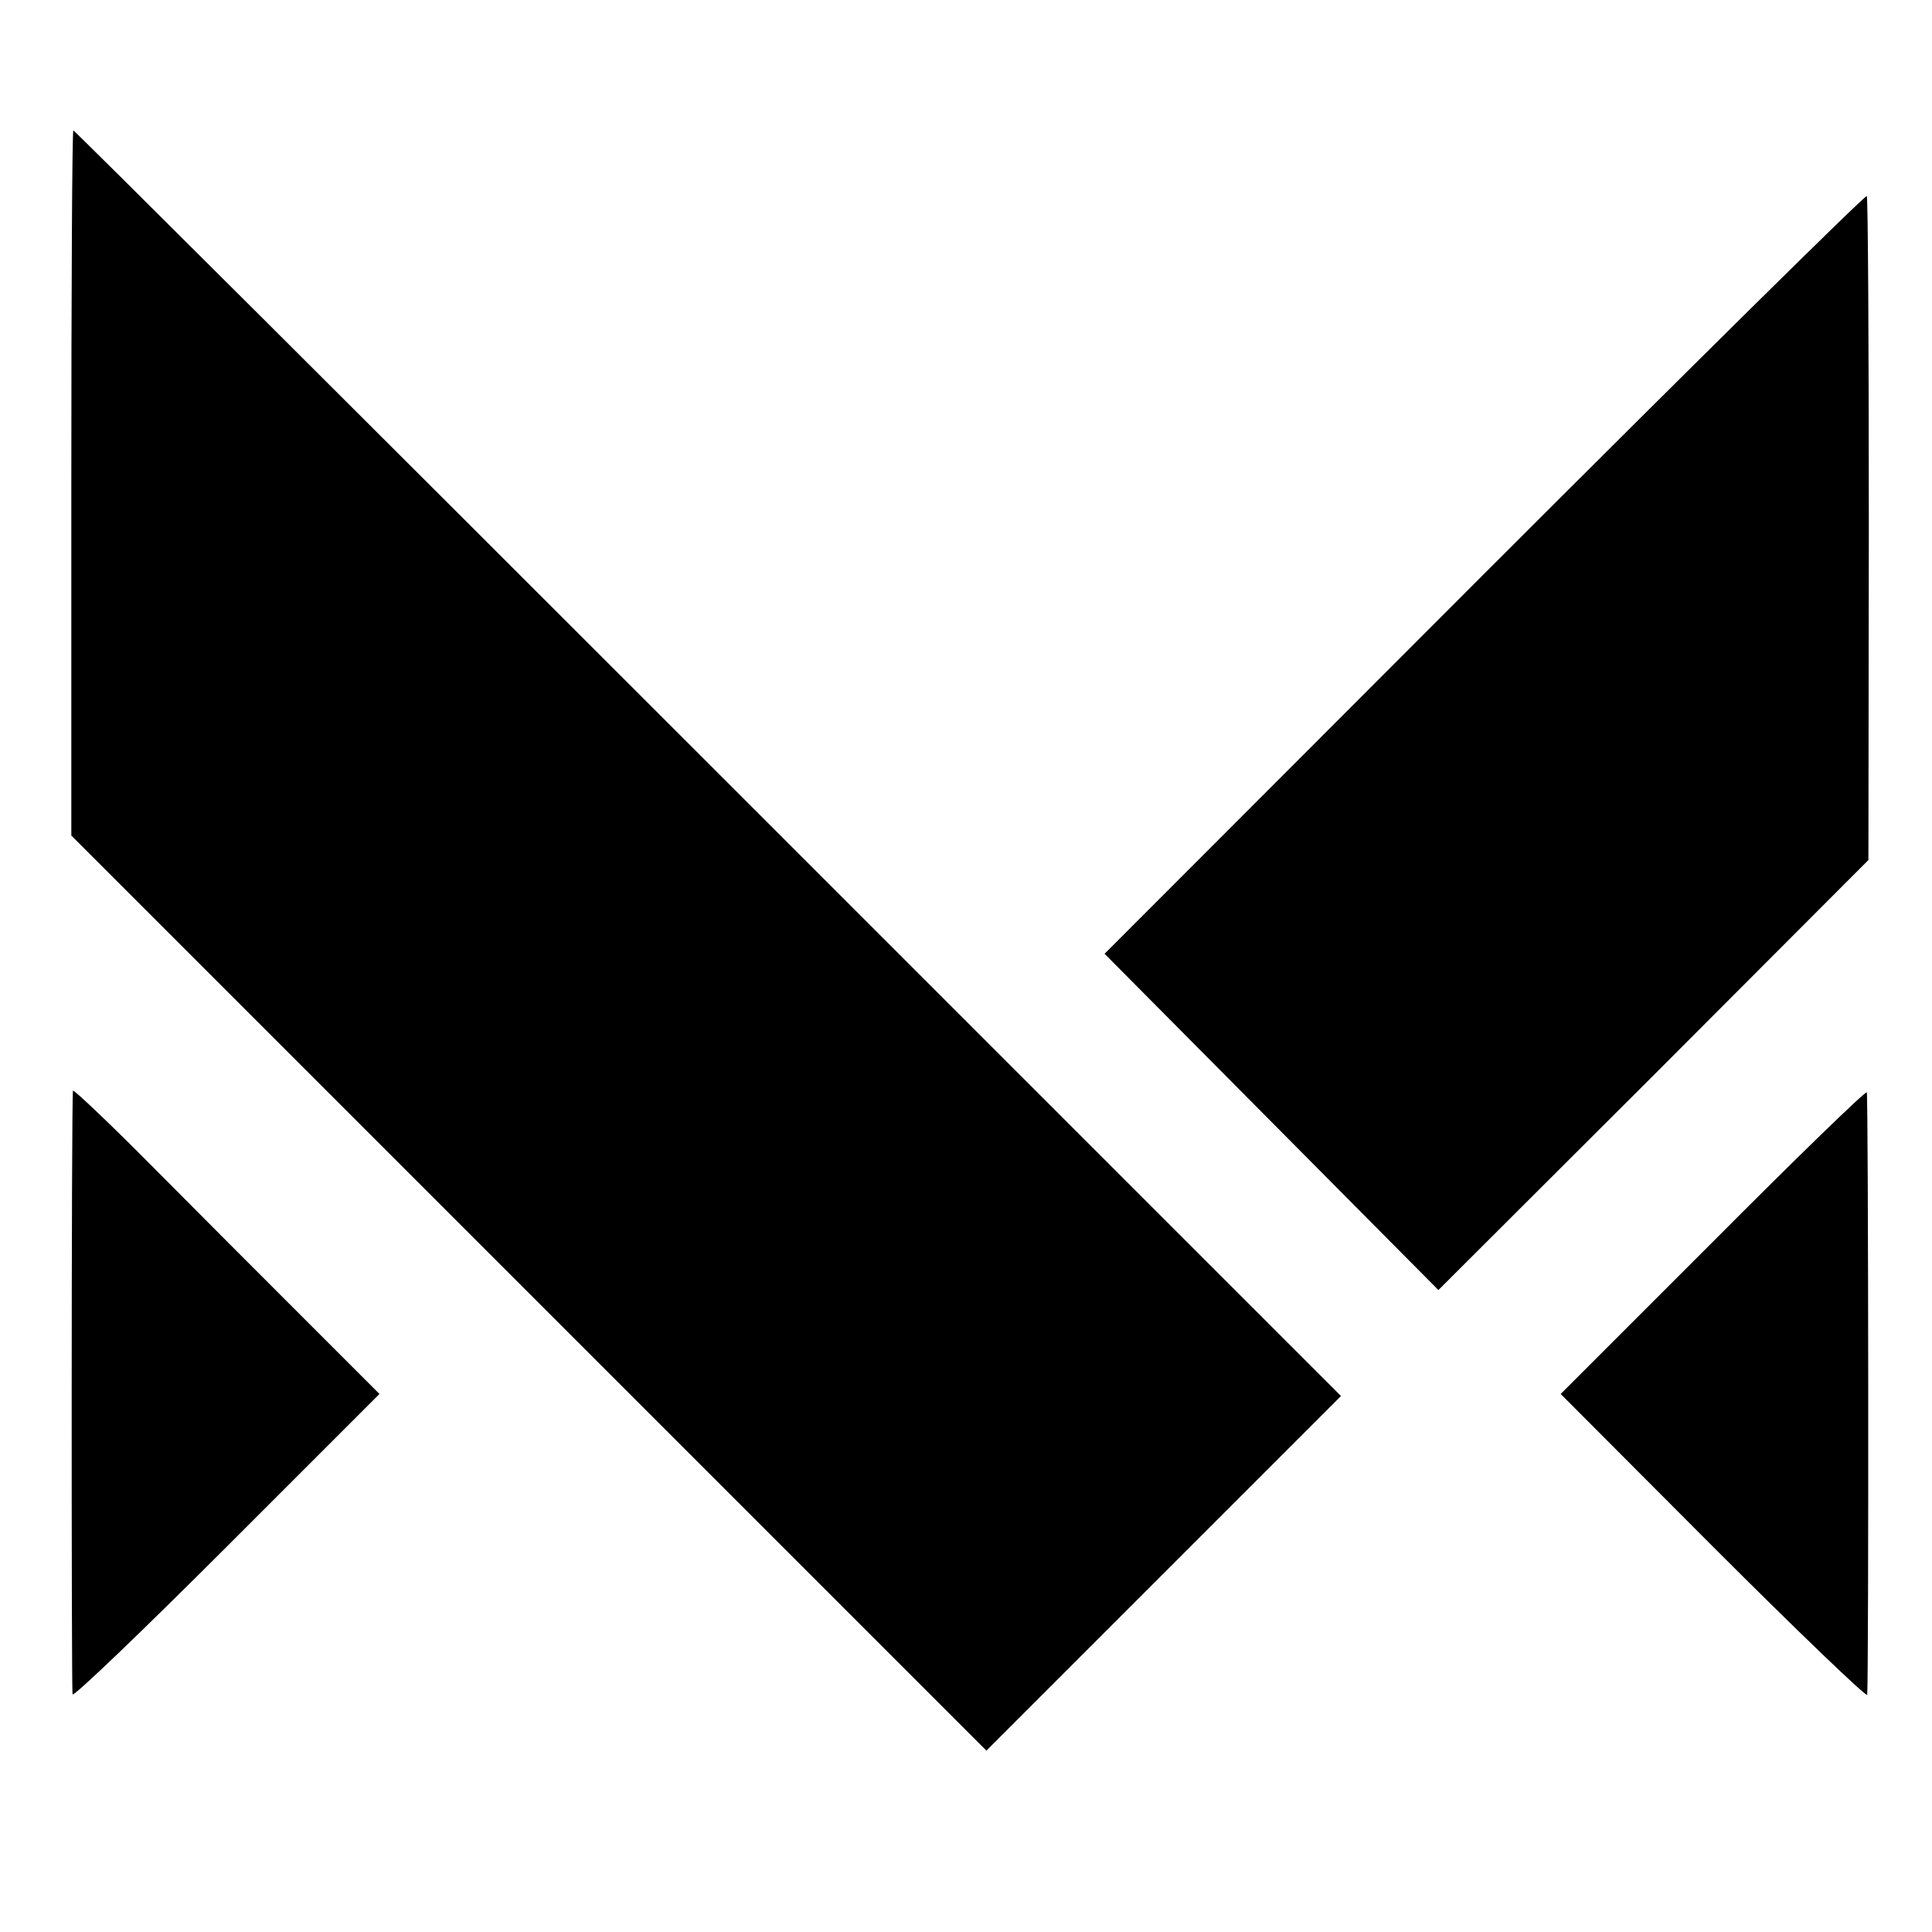 <?xml version="1.0" standalone="no"?>
<!DOCTYPE svg PUBLIC "-//W3C//DTD SVG 20010904//EN"
 "http://www.w3.org/TR/2001/REC-SVG-20010904/DTD/svg10.dtd">
<svg version="1.0" xmlns="http://www.w3.org/2000/svg"
 width="474pt" height="474pt" viewBox="0 0 474 474"
 preserveAspectRatio="xMidYMid meet">
<g transform="translate(0,474) scale(0.1,-0.1)"
fill="#000000" stroke="none">
<path d="M175 3555 l0 -865 1123 -1123 1122 -1122 435 435 435 435 -1552 1552
c-854 854 -1555 1553 -1558 1553 -3 0 -5 -389 -5 -865z"/>
<path d="M3642 3333 l-932 -933 410 -413 409 -412 528 527 527 528 1 811 c0
446 -2 814 -5 818 -3 4 -425 -413 -938 -926z"/>
<path d="M179 2064 c-4 -26 -4 -1471 -1 -1481 2 -7 172 156 379 363 l374 374
-183 183 c-101 101 -270 270 -375 376 -106 107 -194 190 -194 185z"/>
<path d="M4202 1693 l-373 -373 375 -376 c207 -207 377 -370 377 -362 4 47 3
1471 -1 1478 -3 4 -173 -161 -378 -367z"/>
</g>
</svg>
